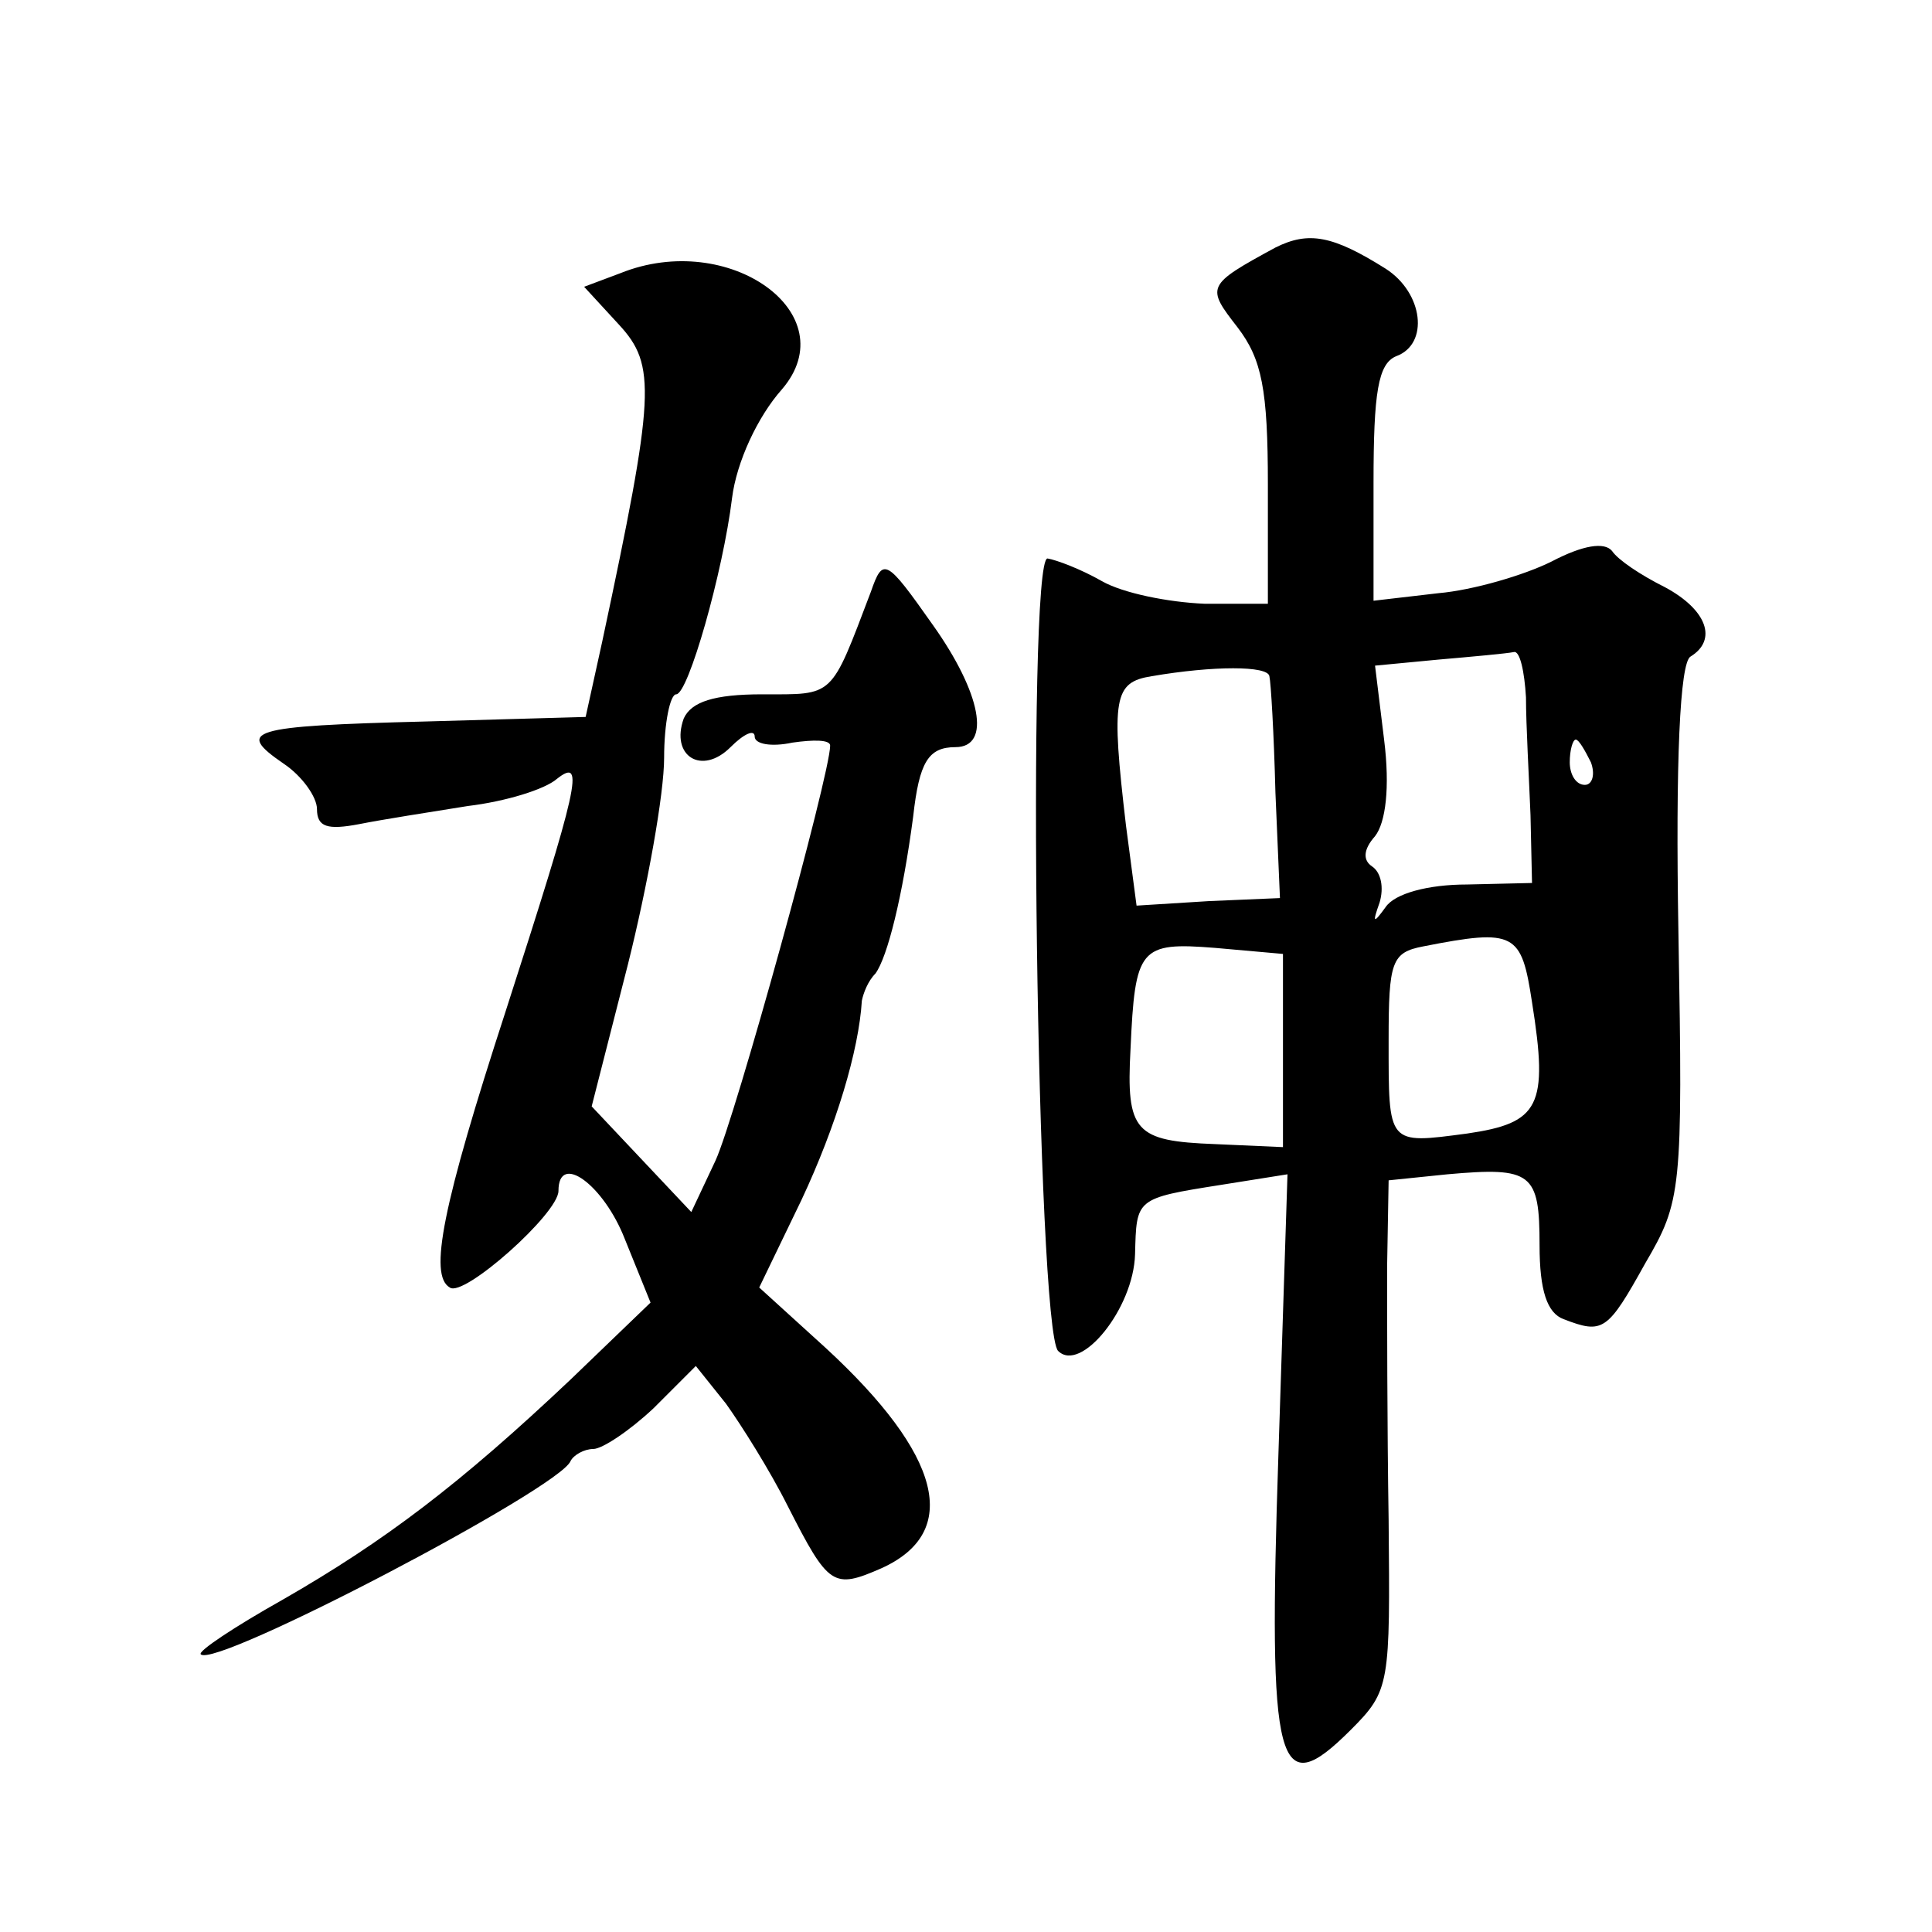<?xml version="1.0" standalone="no"?>
<!DOCTYPE svg PUBLIC "-//W3C//DTD SVG 20010904//EN"
 "http://www.w3.org/TR/2001/REC-SVG-20010904/DTD/svg10.dtd">
<svg version="1.0" xmlns="http://www.w3.org/2000/svg"
 width="128pt" height="128pt" viewBox="0 0 128 128"
 preserveAspectRatio="xMidYMid meet">
<g transform="translate(0,128) scale(0.1,-0.1)"
fill="#0" stroke="none">
<path d="M845 1116 c-46 -25 -46 -26 -25 -53 16 -21 20 -41 20 -104 l0 -79 -42
0 c-24 1 -54 7 -68 15 -14 8 -30 14 -36 15 -14 0 -7 -510 7 -525 15 -15 50 28 51
64 1 37 0 37 57 46 l44 7 -6 -185 c-7 -210 -1 -232 48 -183 26 26 26 30 25 139
-1 62 -1 137 -1 168 l1 57 39 4 c56 5 61 1 61 -47 0 -30 5 -45 16 -49 26 -10 29
-8 54 37 24 41 25 48 22 219 -2 114 1 179 8 183 18 11 11 31 -17 46 -16 8 -31 18
-35 24 -5 6 -19 4 -40 -7 -18 -9 -52 -19 -75 -21 l-43 -5 0 78 c0 60 3 79 15 84
22 8 18 42 -7 58 -35 22 -51 25 -73 14z m166 -298 c0 -18 2 -53 3 -78 l1 -45 -43
-1 c-26 0 -48 -6 -54 -15 -8 -11 -9 -11 -4 3 3 10 1 20 -5 24 -6 4 -6 11 2 20 7
9 10 32 6 64 l-6 49 42 4 c23 2 45 4 50 5 4 1 7 -13 8 -30z m-170 14 c1 -4 3 -38
4 -77 l3 -70 -47 -2 -48 -3 -7 53 c-10 85 -8 95 17 99 41 7 77 7 78 0z m213 -57
c3 -8 1 -15 -4 -15 -6 0 -10 7 -10 15 0 8 2 15 4 15 2 0 6 -7 10 -15z m-204 -191
l0 -64 -45 2 c-53 2 -59 8 -56 63 3 67 6 71 56 67 l45 -4 0 -64z m165 32 c11 -69
5 -80 -43 -87 -53 -7 -52 -8 -52 62 0 52 2 58 23 62 61 12 65 9 72 -37z M411 1099
l-24 -9 23 -25 c25 -27 24 -46 -11 -210 l-11 -50 -106 -3 c-118 -3 -126 -6 -94
-28 12 -8 22 -22 22 -30 0 -12 7 -14 28 -10 15 3 47 8 72 12 25 3 51 11 59 18 19
15 14 -5 -34 -154 -42 -129 -51 -175 -37 -183 9 -7 72 49 72 64 0 26 30 4 44 -32
l17 -42 -53 -51 c-73 -69 -123 -107 -191 -146 -32 -18 -56 -34 -54 -36 9 -10 238
110 245 128 2 4 9 8 15 8 6 0 24 12 40 27 l28 28 20 -25 c10 -14 29 -44 41 -68
27 -53 30 -55 62 -41 53 24 40 75 -37 146 l-44 40 28 58 c23 49 38 99 40 132 1
5 4 13 9 18 8 11 18 51 25 104 4 36 10 46 28 46 24 0 17 36 -15 81 -31 44 -33 45
-41 22 -27 -71 -24 -68 -72 -68 -32 0 -47 -5 -52 -16 -9 -25 12 -38 31 -19 9 9
16 12 16 7 0 -5 11 -7 25 -4 14 2 25 2 25 -2 0 -19 -63 -247 -76 -275 l-16 -34
-33 35 -33 35 24 94 c13 52 24 113 24 137 0 23 4 42 8 42 8 0 31 81 37 130 3 24
17 54 33 72 43 50 -35 106 -107 77z"/>
</g>
</svg>
